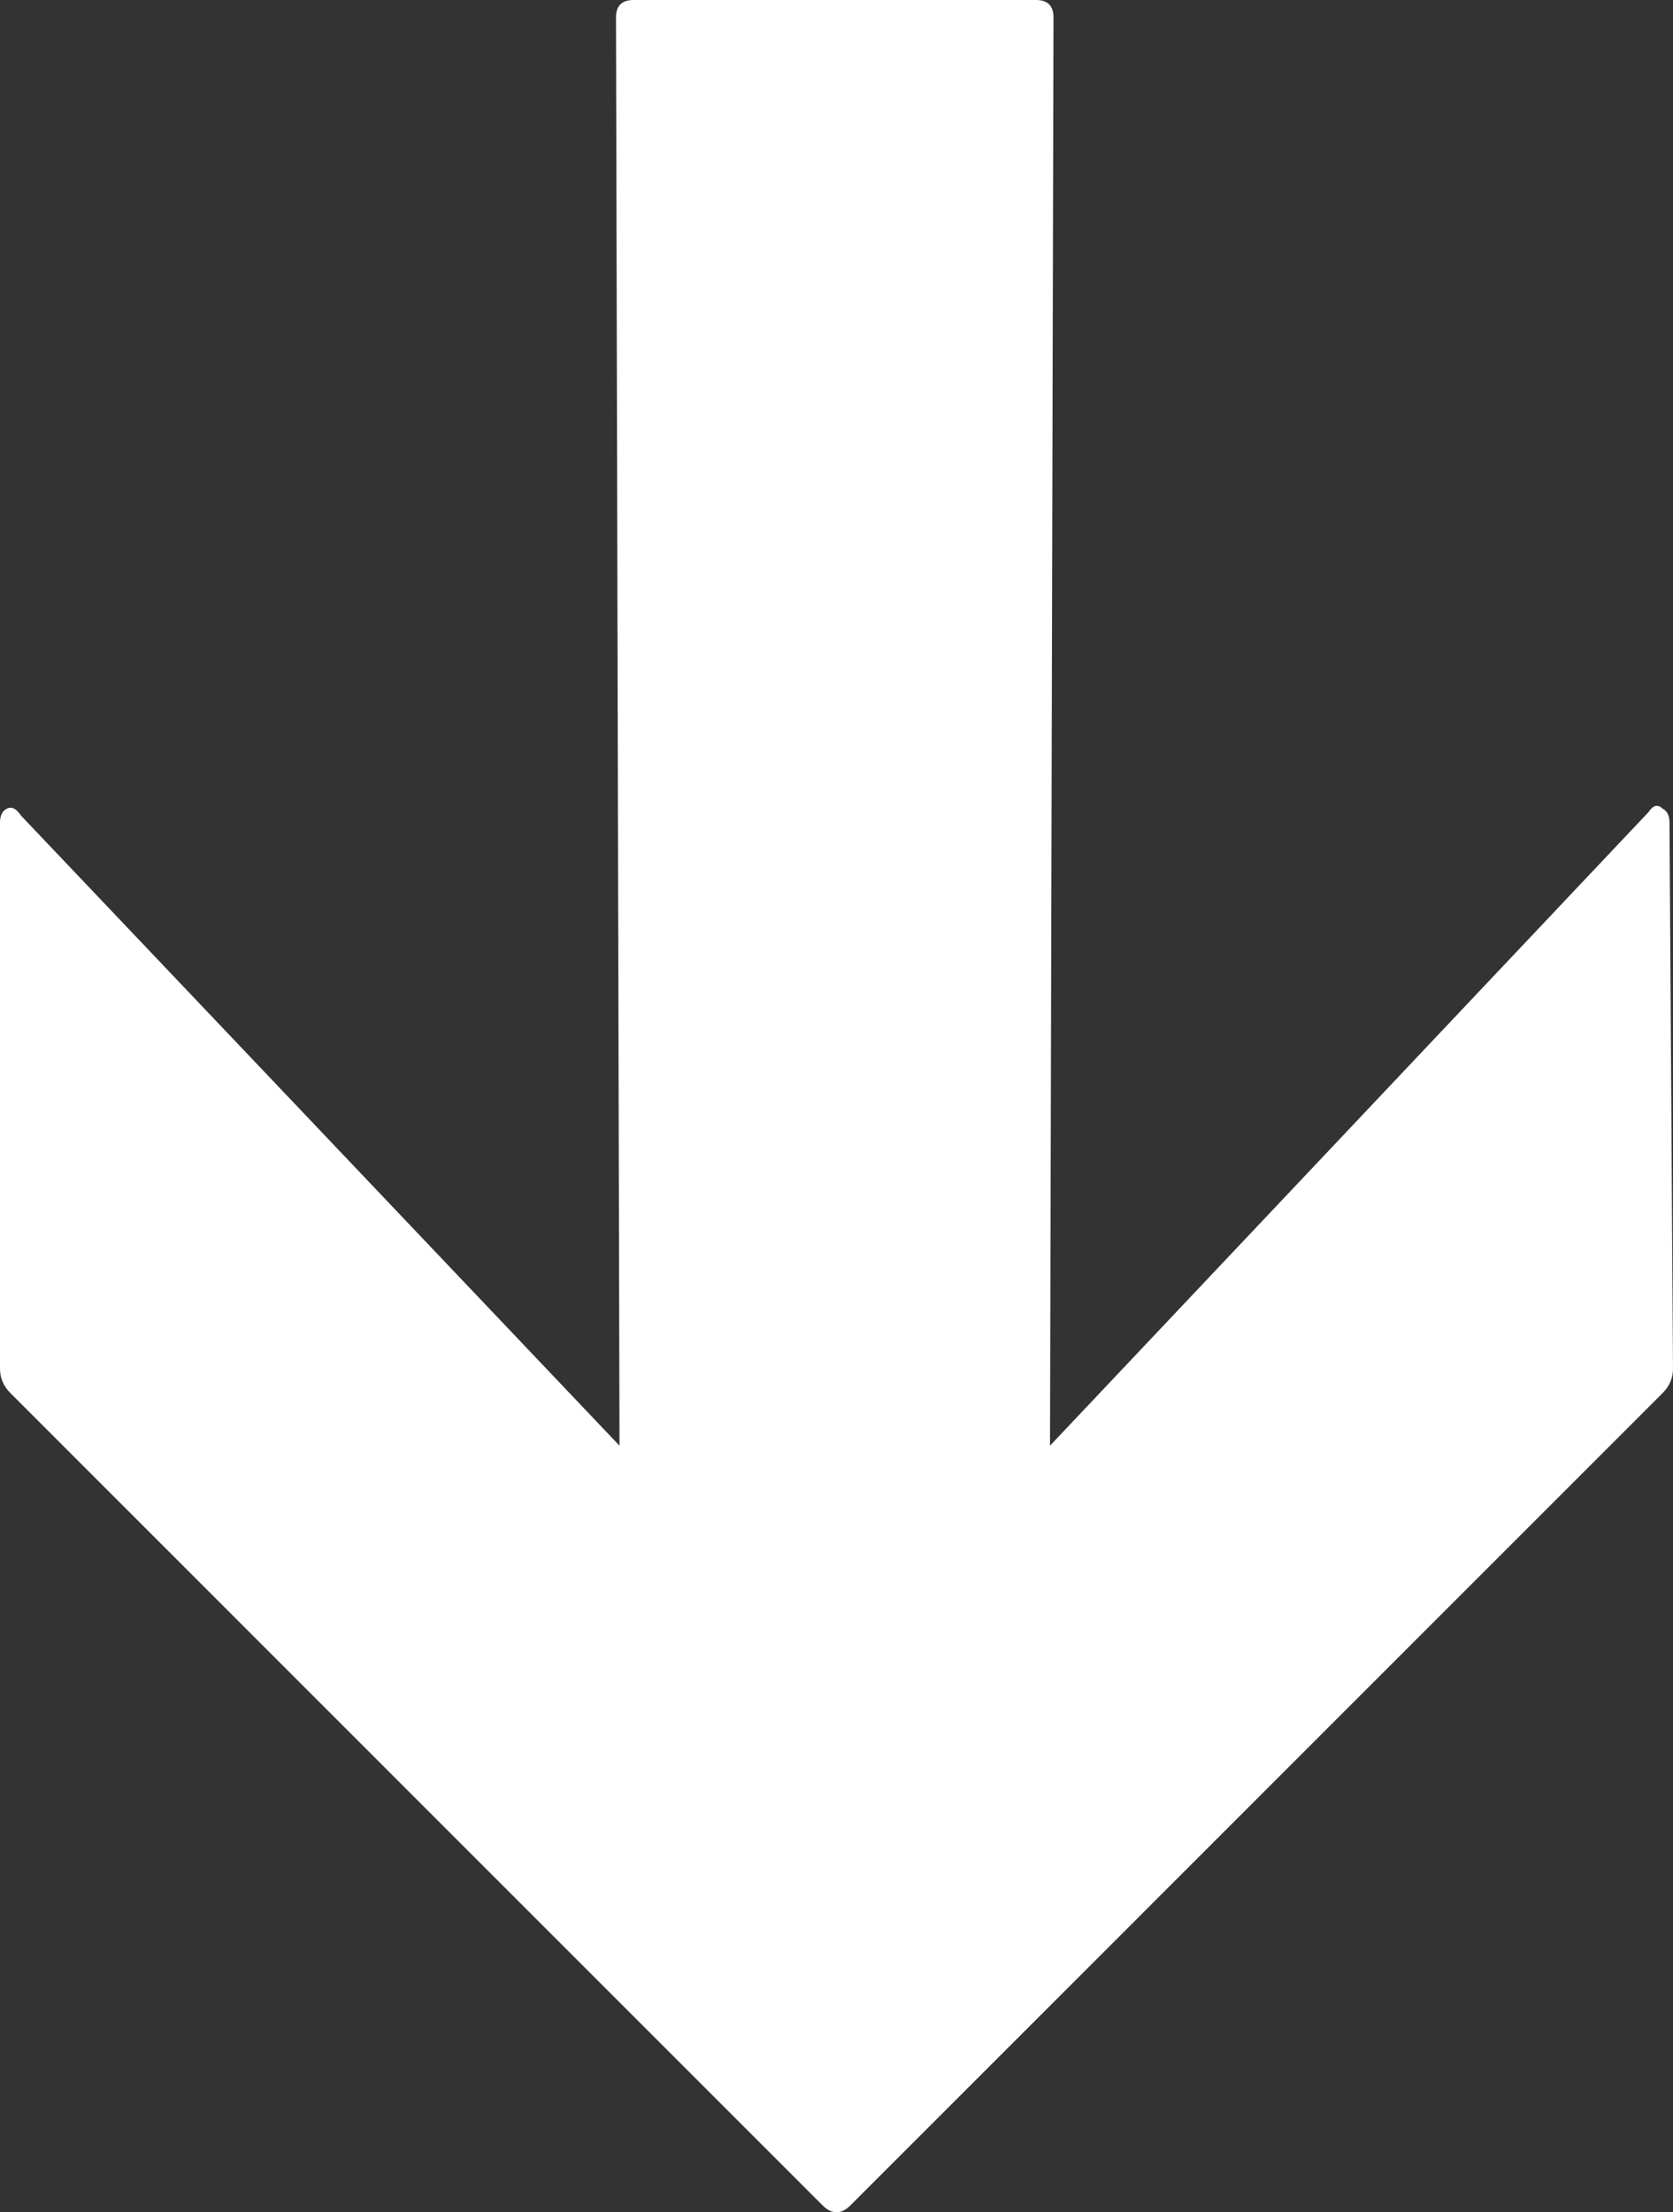 <?xml version="1.0" encoding="UTF-8" standalone="no"?>
<svg
   width="19.12"
   height="25.28"
   viewBox="0 0 19.12 25.28"
   version="1.1"
   id="svg7"
   sodipodi:docname="fleche.svg"
   inkscape:version="1.1 (c68e22c387, 2021-05-23)"
   xmlns:inkscape="http://www.inkscape.org/namespaces/inkscape"
   xmlns:sodipodi="http://sodipodi.sourceforge.net/DTD/sodipodi-0.dtd"
   xmlns="http://www.w3.org/2000/svg"
   xmlns:svg="http://www.w3.org/2000/svg">
  <rect x="0" y="0" width="19.12" height="25.28" fill="#333333" stroke="none"/>
  <sodipodi:namedview
     id="namedview9"
     pagecolor="#ffffff"
     bordercolor="#666666"
     borderopacity="1.0"
     inkscape:pageshadow="2"
     inkscape:pageopacity="0.0"
     inkscape:pagecheckerboard="0"
     showgrid="false"
     inkscape:zoom="34.88"
     inkscape:cx="9.4466743"
     inkscape:cy="14.463876"
     inkscape:window-width="1920"
     inkscape:window-height="1057"
     inkscape:window-x="-8"
     inkscape:window-y="-8"
     inkscape:window-maximized="1"
     inkscape:current-layer="_"
     fit-margin-top="0"
     fit-margin-left="0"
     fit-margin-right="0"
     fit-margin-bottom="0" />
  <defs
     id="defs4">
    <style
       id="style2">
      .cls-1 {
        font-size: 40px;
        font-family: Amina;
        font-weight: 700;
      }
    </style>
  </defs>
  <g
     aria-label="↓"
     id="_"
     style="font-weight:700;font-size:40px;font-family:Amina;fill:#000000"
     class="cls-1">
    <path
       d="m 19.12,15.64 q 0,0.16 -0.12,0.28 l -9.28,9.28 q -0.16,0.16 -0.32,0 l -9.28,-9.28 Q 0,15.8 0,15.64 V 9.4 q 0,-0.12 0.08,-0.16 0.08,-0.04 0.16,0.08 L 7.08,16.52 7.04,0.2 Q 7.04,7.6293945e-7 7.24,7.6293945e-7 h 4.6 q 0.2,0 0.2,0.2 L 12,16.52 18.84,9.28 q 0.08,-0.12 0.16,-0.04 0.08,0.04 0.08,0.16 z"
       style="font-weight:700;font-size:40px;font-family:Amina;fill:#ffffff"
       id="path4248" />
  </g>
</svg>
